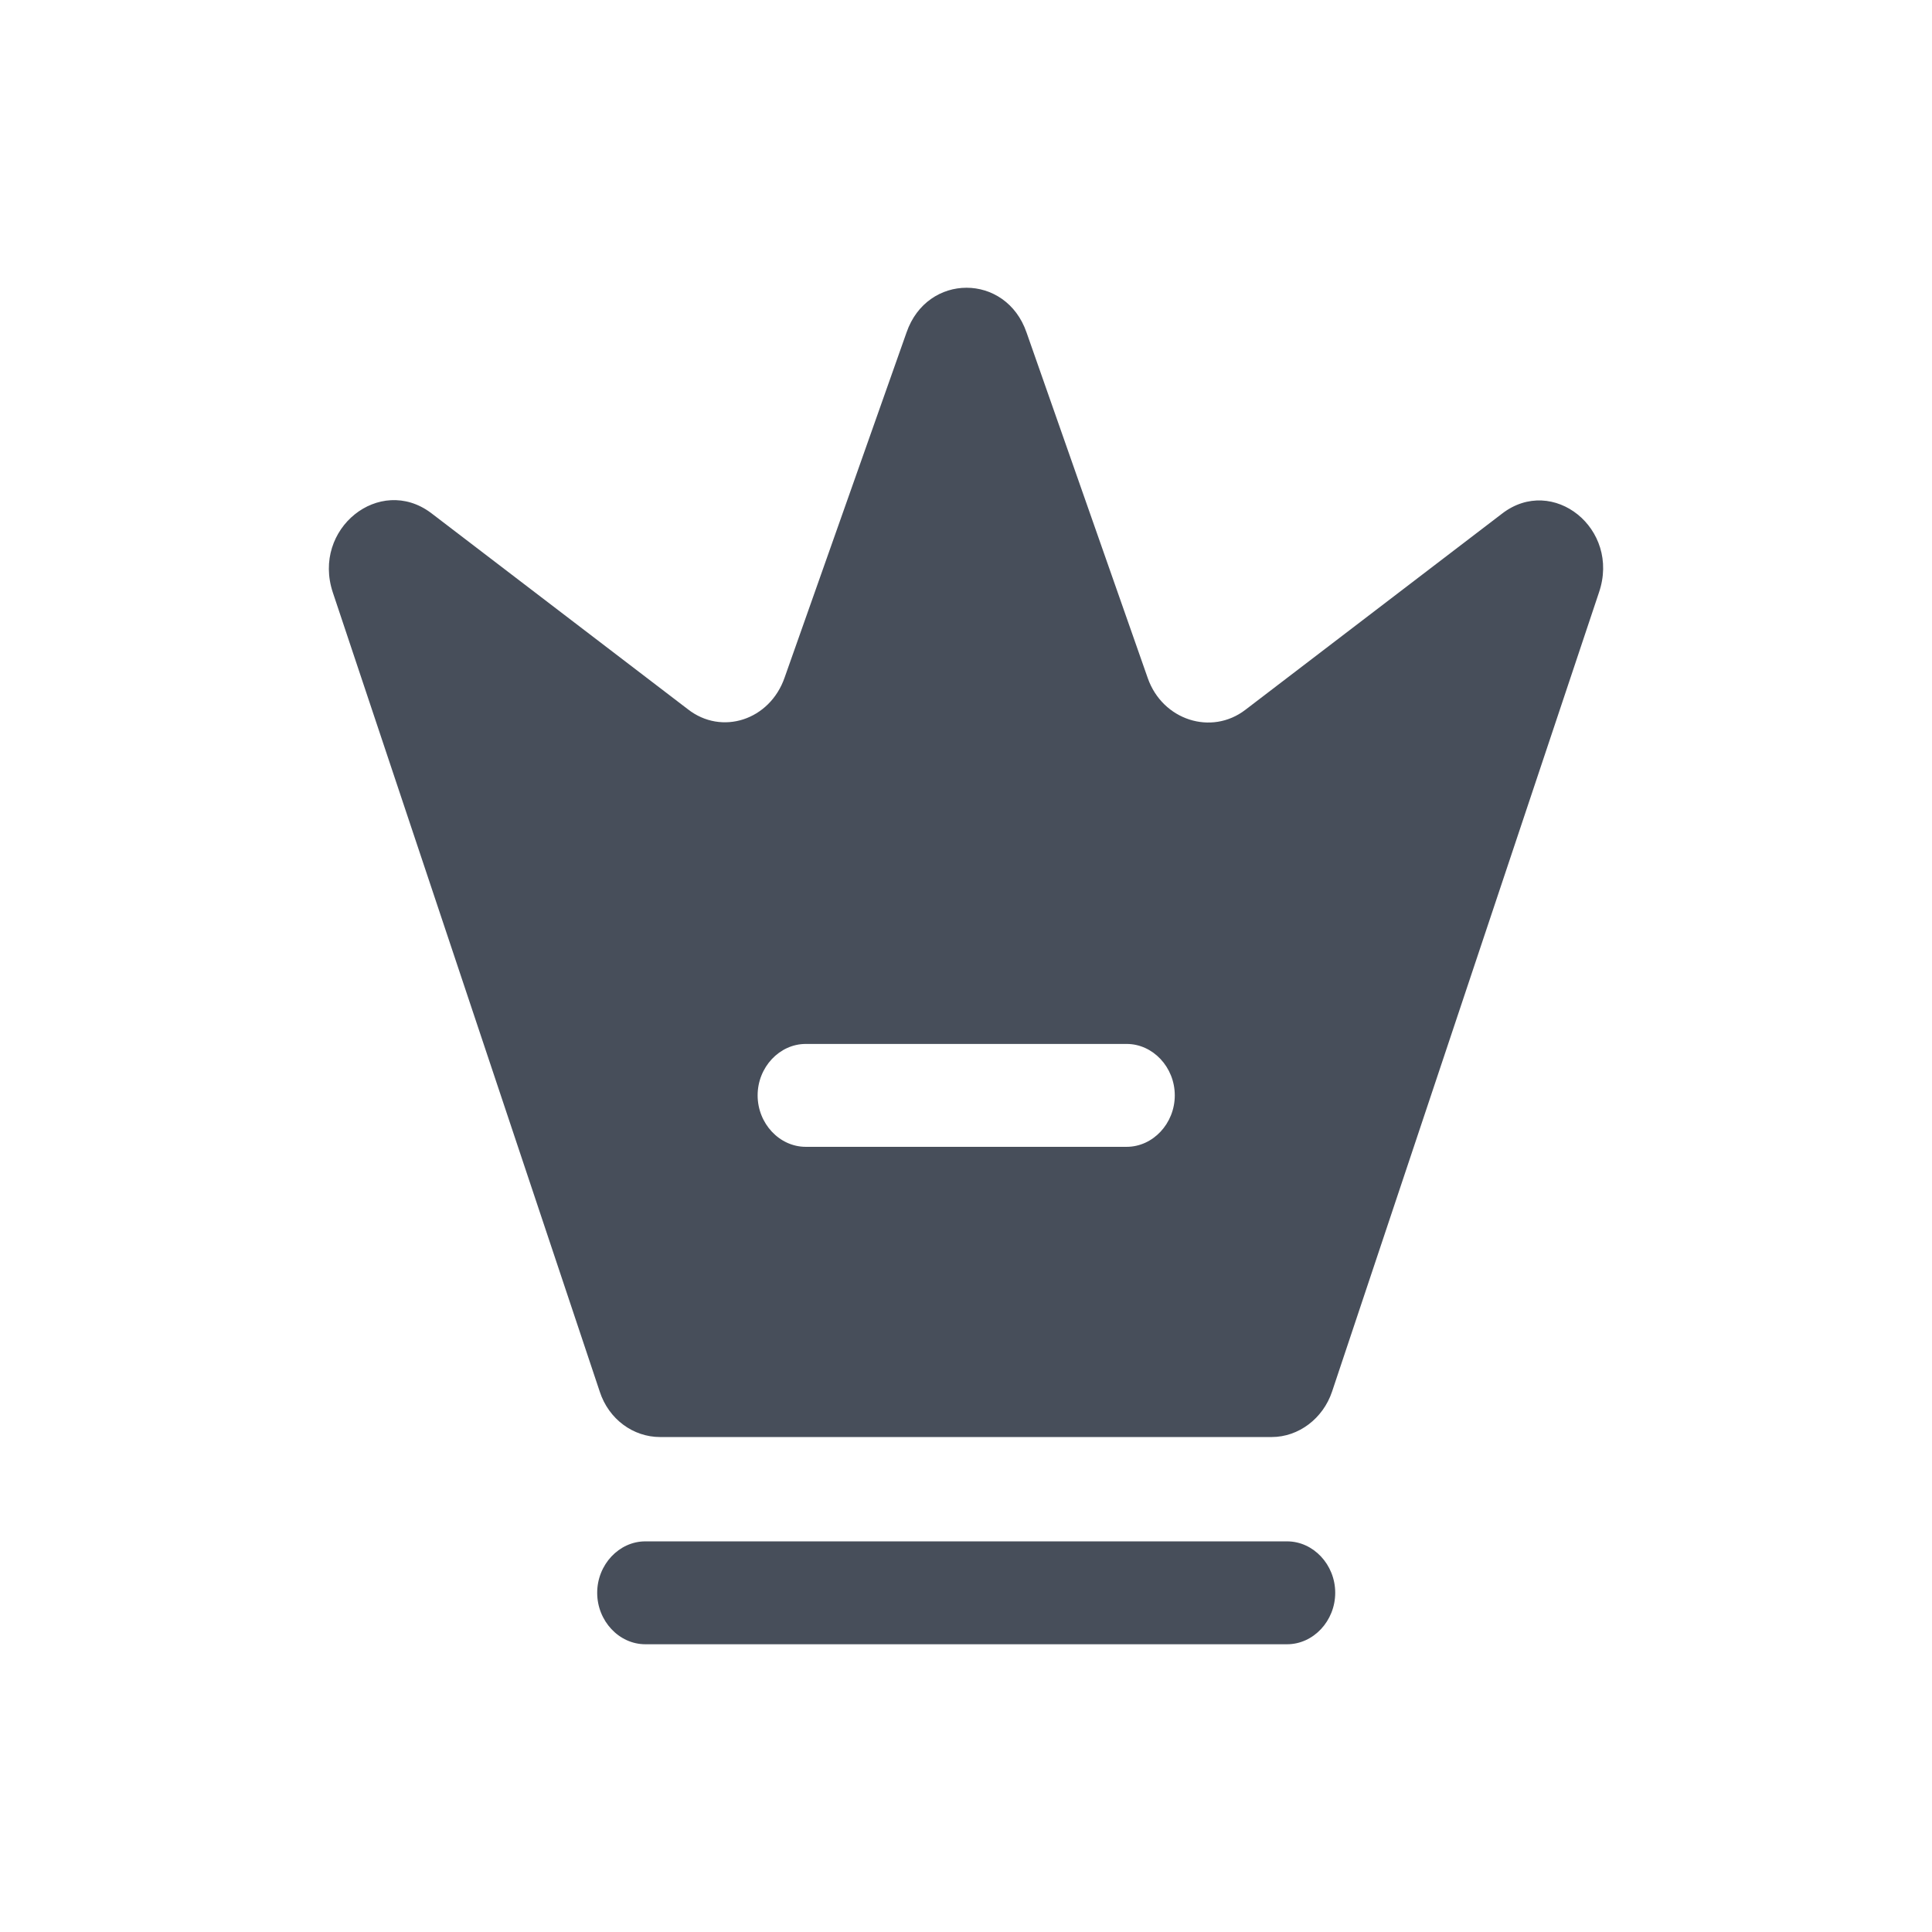 <svg width="47" height="47" viewBox="0 0 47 47" fill="none" xmlns="http://www.w3.org/2000/svg">
<rect width="47" height="47" fill="white"/>
<path fill-rule="evenodd" clip-rule="evenodd" d="M30.296 17.268L36.541 12.495C37.774 11.544 39.429 12.862 38.898 14.414L32.404 33.857C32.185 34.508 31.592 34.959 30.936 34.959H16.058C15.403 34.959 14.809 34.525 14.591 33.857L8.097 14.414C7.581 12.862 9.236 11.544 10.485 12.478L16.73 17.251C17.557 17.902 18.728 17.518 19.087 16.484L22.053 8.089C22.553 6.637 24.473 6.637 24.973 8.089L27.923 16.5C28.282 17.518 29.469 17.902 30.296 17.268ZM19.602 27.899H27.408C28.048 27.899 28.579 27.332 28.579 26.647C28.579 25.963 28.048 25.396 27.408 25.396H19.602C18.962 25.396 18.431 25.963 18.431 26.647C18.431 27.332 18.962 27.899 19.602 27.899ZM15.699 40H31.311C31.951 40 32.482 39.433 32.482 38.748C32.482 38.064 31.951 37.497 31.311 37.497H15.699C15.059 37.497 14.528 38.064 14.528 38.748C14.528 39.433 15.059 40 15.699 40Z" fill="#474E5A"/>
</svg>
